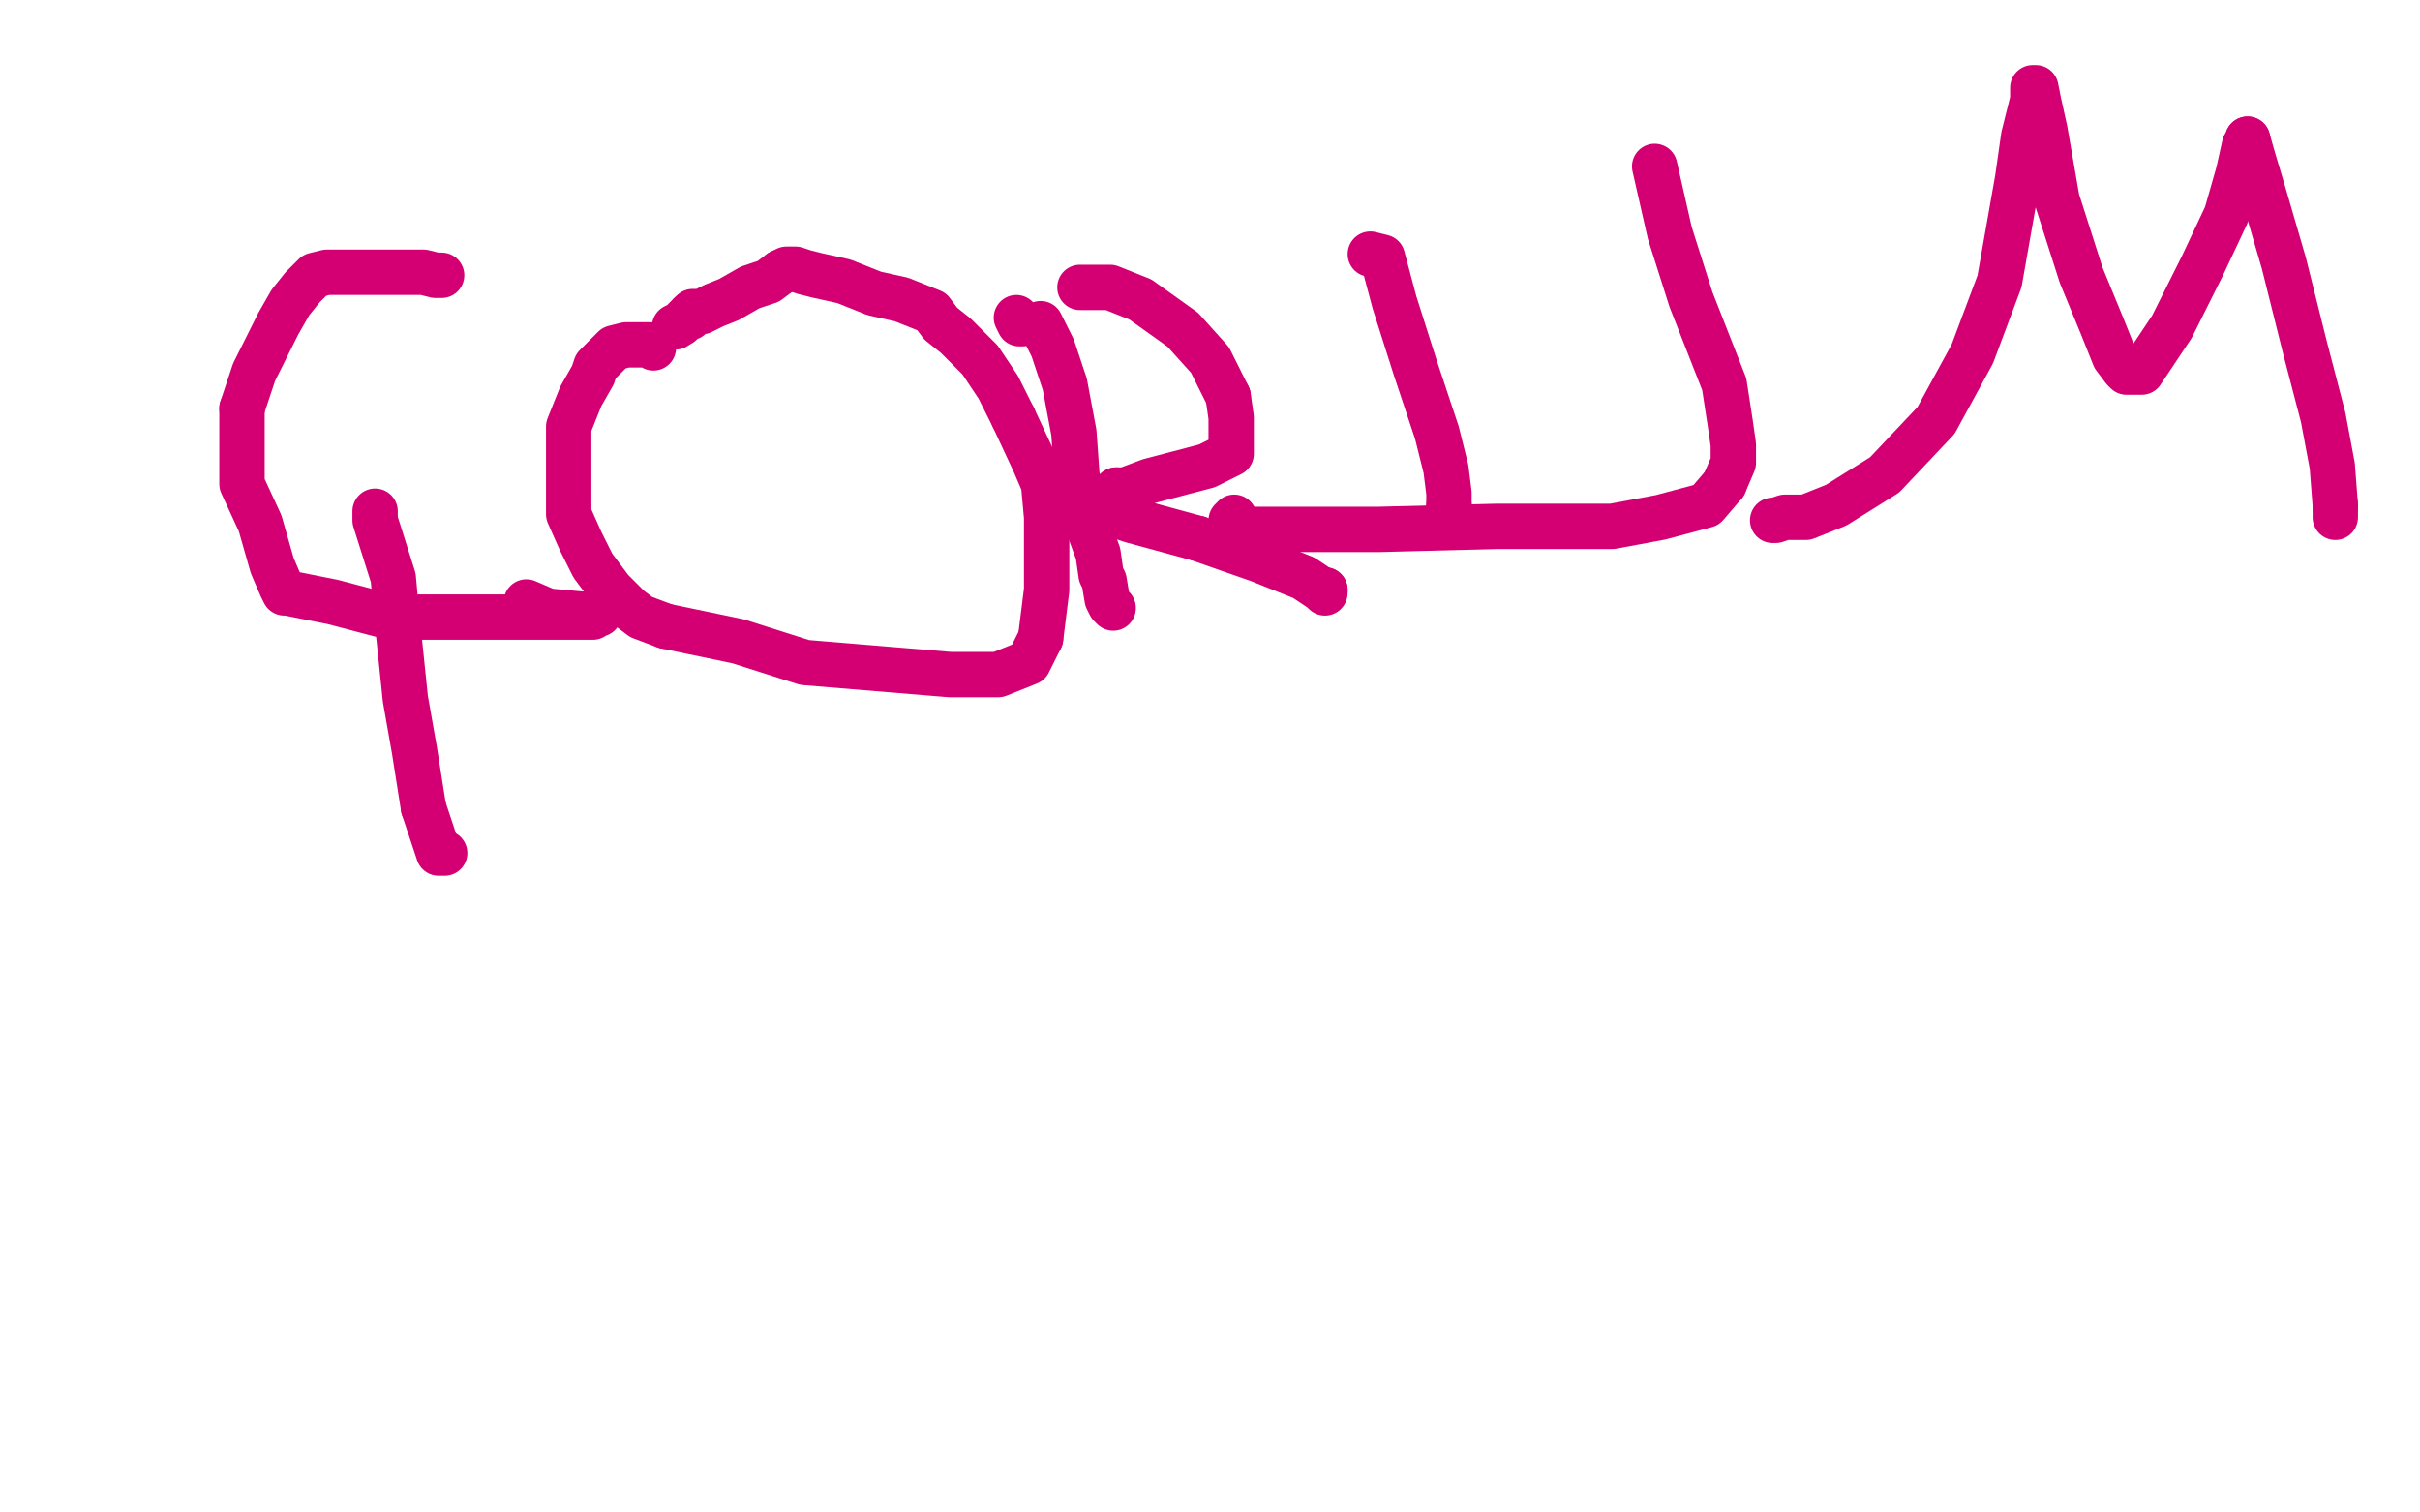 <?xml version="1.0" standalone="no"?>
<!DOCTYPE svg PUBLIC "-//W3C//DTD SVG 1.1//EN"
"http://www.w3.org/Graphics/SVG/1.1/DTD/svg11.dtd">

<svg width="800" height="500" version="1.1" xmlns="http://www.w3.org/2000/svg" xmlns:xlink="http://www.w3.org/1999/xlink" style="stroke-antialiasing: false"><desc>This SVG has been created on https://colorillo.com/</desc><rect x='0' y='0' width='800' height='500' style='fill: rgb(255,255,255); stroke-width:0' /><polyline points="216,115 215,114 215,114 214,114 214,114 212,114 212,114 209,114 209,114 207,114 207,114 203,115 203,115 197,121 196,124 192,131 188,141 188,147 188,156 188,164 188,170 192,179 196,187 202,195 208,201 212,204 220,207" style="fill: none; stroke: #d40073; stroke-width: 15; stroke-linejoin: round; stroke-linecap: round; stroke-antialiasing: false; stroke-antialias: 0; opacity: 1.0"/>
<polyline points="344,211 345,203 346,195 346,183 346,171 345,160 342,153 335,138" style="fill: none; stroke: #d40073; stroke-width: 15; stroke-linejoin: round; stroke-linecap: round; stroke-antialiasing: false; stroke-antialias: 0; opacity: 1.0"/>
<polyline points="220,207 244,212 266,219 290,221 314,223 330,223 340,219 344,211" style="fill: none; stroke: #d40073; stroke-width: 15; stroke-linejoin: round; stroke-linecap: round; stroke-antialiasing: false; stroke-antialias: 0; opacity: 1.0"/>
<polyline points="335,138 330,128 324,119 316,111 311,107 308,103 303,101 298,99 289,97 279,93 270,91 266,90 263,89 260,89 258,90" style="fill: none; stroke: #d40073; stroke-width: 15; stroke-linejoin: round; stroke-linecap: round; stroke-antialiasing: false; stroke-antialias: 0; opacity: 1.0"/>
<circle cx="223.5" cy="108.5" r="7" style="fill: #d40073; stroke-antialiasing: false; stroke-antialias: 0; opacity: 1.0"/>
<polyline points="258,90 254,93 248,95 241,99 236,101 232,103 229,103 228,104" style="fill: none; stroke: #d40073; stroke-width: 15; stroke-linejoin: round; stroke-linecap: round; stroke-antialiasing: false; stroke-antialias: 0; opacity: 1.0"/>
<polyline points="228,104 228,105 227,105 225,107 223,108" style="fill: none; stroke: #d40073; stroke-width: 15; stroke-linejoin: round; stroke-linecap: round; stroke-antialiasing: false; stroke-antialias: 0; opacity: 1.0"/>
<polyline points="146,91 145,91 145,91 144,91 144,91 140,90 140,90 135,90 135,90 125,90 125,90 117,90 117,90 108,90 108,90 104,91 100,95 96,100 92,107 88,115 84,123 80,135" style="fill: none; stroke: #d40073; stroke-width: 15; stroke-linejoin: round; stroke-linecap: round; stroke-antialiasing: false; stroke-antialias: 0; opacity: 1.0"/>
<polyline points="80,135 80,142 80,151 80,160 86,173 90,187 93,194 94,196 95,196 100,197 110,199 129,204 152,204 174,204 190,204 196,204 197,203 198,203 196,203 192,203 181,202 174,199" style="fill: none; stroke: #d40073; stroke-width: 15; stroke-linejoin: round; stroke-linecap: round; stroke-antialiasing: false; stroke-antialias: 0; opacity: 1.0"/>
<polyline points="140,267 144,279 145,282 147,282" style="fill: none; stroke: #d40073; stroke-width: 15; stroke-linejoin: round; stroke-linecap: round; stroke-antialiasing: false; stroke-antialias: 0; opacity: 1.0"/>
<polyline points="124,170 124,169 124,169 124,172 124,172 130,191 130,191 131,202 131,202 134,231 134,231 137,248 137,248 140,267 140,267" style="fill: none; stroke: #d40073; stroke-width: 15; stroke-linejoin: round; stroke-linecap: round; stroke-antialiasing: false; stroke-antialias: 0; opacity: 1.0"/>
<polyline points="336,105 337,107 337,107 338,107 338,107" style="fill: none; stroke: #d40073; stroke-width: 15; stroke-linejoin: round; stroke-linecap: round; stroke-antialiasing: false; stroke-antialias: 0; opacity: 1.0"/>
<polyline points="344,107 345,109 345,109 348,115 348,115 352,127 352,127 355,143 355,143 356,157 356,157 359,172 359,172 363,183 363,183 364,190 365,192 366,198 367,200 368,201" style="fill: none; stroke: #d40073; stroke-width: 15; stroke-linejoin: round; stroke-linecap: round; stroke-antialiasing: false; stroke-antialias: 0; opacity: 1.0"/>
<polyline points="357,95 360,95 360,95 367,95 367,95 377,99 377,99 391,109 391,109 400,119 400,119 406,131 406,131" style="fill: none; stroke: #d40073; stroke-width: 15; stroke-linejoin: round; stroke-linecap: round; stroke-antialiasing: false; stroke-antialias: 0; opacity: 1.0"/>
<polyline points="369,162 368,163 366,164 365,165 364,166 364,167" style="fill: none; stroke: #d40073; stroke-width: 15; stroke-linejoin: round; stroke-linecap: round; stroke-antialiasing: false; stroke-antialias: 0; opacity: 1.0"/>
<polyline points="406,131 407,138 407,143 407,150 399,154 380,159 372,162 369,162" style="fill: none; stroke: #d40073; stroke-width: 15; stroke-linejoin: round; stroke-linecap: round; stroke-antialiasing: false; stroke-antialias: 0; opacity: 1.0"/>
<polyline points="364,167 363,167 362,167 362,168 374,172 396,178" style="fill: none; stroke: #d40073; stroke-width: 15; stroke-linejoin: round; stroke-linecap: round; stroke-antialiasing: false; stroke-antialias: 0; opacity: 1.0"/>
<polyline points="438,195 438,196" style="fill: none; stroke: #d40073; stroke-width: 15; stroke-linejoin: round; stroke-linecap: round; stroke-antialiasing: false; stroke-antialias: 0; opacity: 1.0"/>
<polyline points="396,178 416,185 431,191 437,195 438,195" style="fill: none; stroke: #d40073; stroke-width: 15; stroke-linejoin: round; stroke-linecap: round; stroke-antialiasing: false; stroke-antialias: 0; opacity: 1.0"/>
<polyline points="479,167 479,168 479,169" style="fill: none; stroke: #d40073; stroke-width: 15; stroke-linejoin: round; stroke-linecap: round; stroke-antialiasing: false; stroke-antialias: 0; opacity: 1.0"/>
<polyline points="453,84 457,85 457,85 461,100 461,100 468,122 468,122 475,143 475,143 478,155 478,155 479,163 479,163 479,167 479,167" style="fill: none; stroke: #d40073; stroke-width: 15; stroke-linejoin: round; stroke-linecap: round; stroke-antialiasing: false; stroke-antialias: 0; opacity: 1.0"/>
<polyline points="570,160 564,167 549,171 533,174 495,174 456,175 428,175 411,175" style="fill: none; stroke: #d40073; stroke-width: 15; stroke-linejoin: round; stroke-linecap: round; stroke-antialiasing: false; stroke-antialias: 0; opacity: 1.0"/>
<polyline points="547,55 552,77 552,77 559,99 559,99 570,127 570,127 572,140 572,140 573,147 573,147 573,153 573,153 570,160 570,160" style="fill: none; stroke: #d40073; stroke-width: 15; stroke-linejoin: round; stroke-linecap: round; stroke-antialiasing: false; stroke-antialias: 0; opacity: 1.0"/>
<circle cx="408.5" cy="171.5" r="7" style="fill: #d40073; stroke-antialiasing: false; stroke-antialias: 0; opacity: 1.0"/>
<polyline points="411,175 407,174 407,172 408,171" style="fill: none; stroke: #d40073; stroke-width: 15; stroke-linejoin: round; stroke-linecap: round; stroke-antialiasing: false; stroke-antialias: 0; opacity: 1.0"/>
<polyline points="586,172 587,172 587,172 590,171 590,171 593,171 593,171 597,171 597,171 607,167 607,167 623,157 623,157 640,139 640,139 652,117 661,93 664,76 667,59 669,45 672,33 672,29 673,29 674,34 676,43 680,66 688,91 695,108 699,118 702,122 703,123 708,123 718,108 728,88 736,71 740,57 742,48 743,47 743,46" style="fill: none; stroke: #d40073; stroke-width: 15; stroke-linejoin: round; stroke-linecap: round; stroke-antialiasing: false; stroke-antialias: 0; opacity: 1.0"/>
<polyline points="772,167 772,171 772,169" style="fill: none; stroke: #d40073; stroke-width: 15; stroke-linejoin: round; stroke-linecap: round; stroke-antialiasing: false; stroke-antialias: 0; opacity: 1.0"/>
<polyline points="743,46 745,53 748,63 755,87 762,115 768,138 771,154 772,167" style="fill: none; stroke: #d40073; stroke-width: 15; stroke-linejoin: round; stroke-linecap: round; stroke-antialiasing: false; stroke-antialias: 0; opacity: 1.0"/>
</svg>
